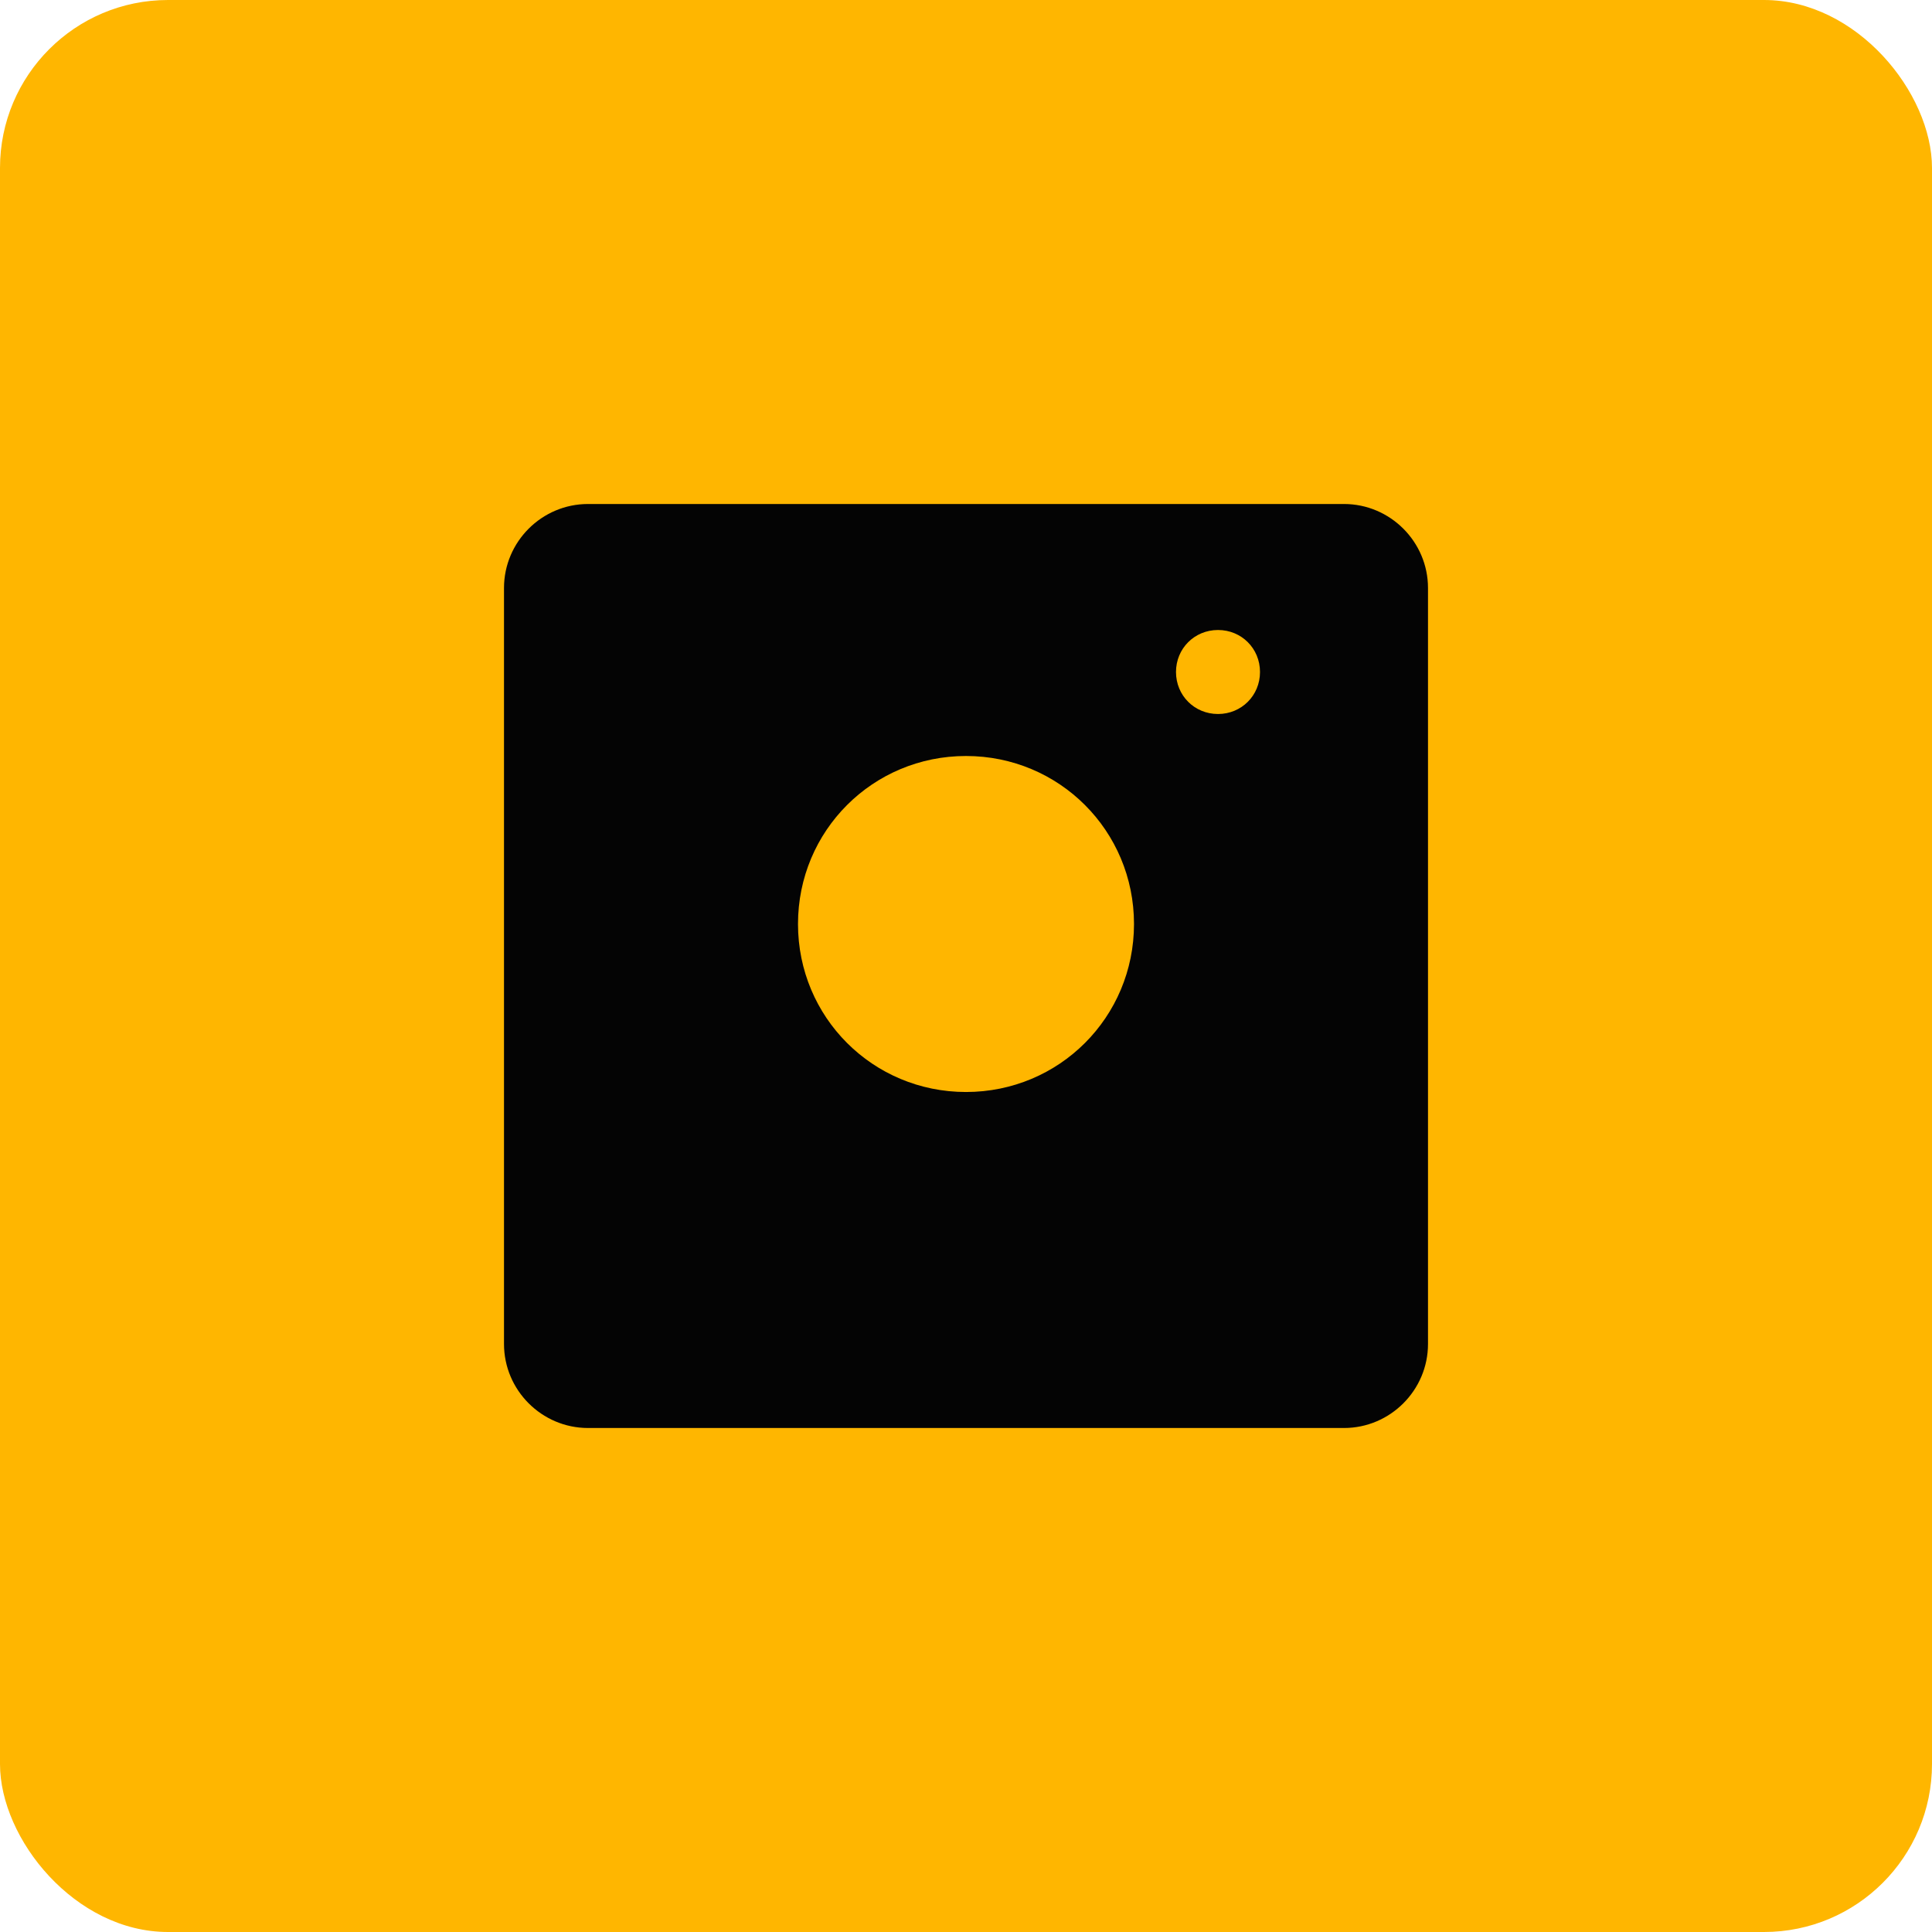 <svg xmlns="http://www.w3.org/2000/svg" width="23" height="23" viewBox="0 0 23 23" fill="none">
    <rect width="23" height="23" rx="2" fill="#FFB600"/>
    <path d="M7 6C6.45 6 6 6.45 6 7V16C6 16.55 6.45 17 7 17H16C16.55 17 17 16.55 17 16V7C17 6.45 16.55 6 16 6H7ZM11.5 9C12.61 9 13.5 9.89 13.5 11C13.5 12.11 12.61 13 11.5 13C10.39 13 9.5 12.11 9.5 11C9.5 9.89 10.39 9 11.5 9ZM14.5 7.5C14.78 7.5 15 7.72 15 8C15 8.28 14.78 8.5 14.5 8.5C14.22 8.5 14 8.28 14 8C14 7.72 14.22 7.5 14.5 7.5Z" fill="#040404"/>
</svg>
